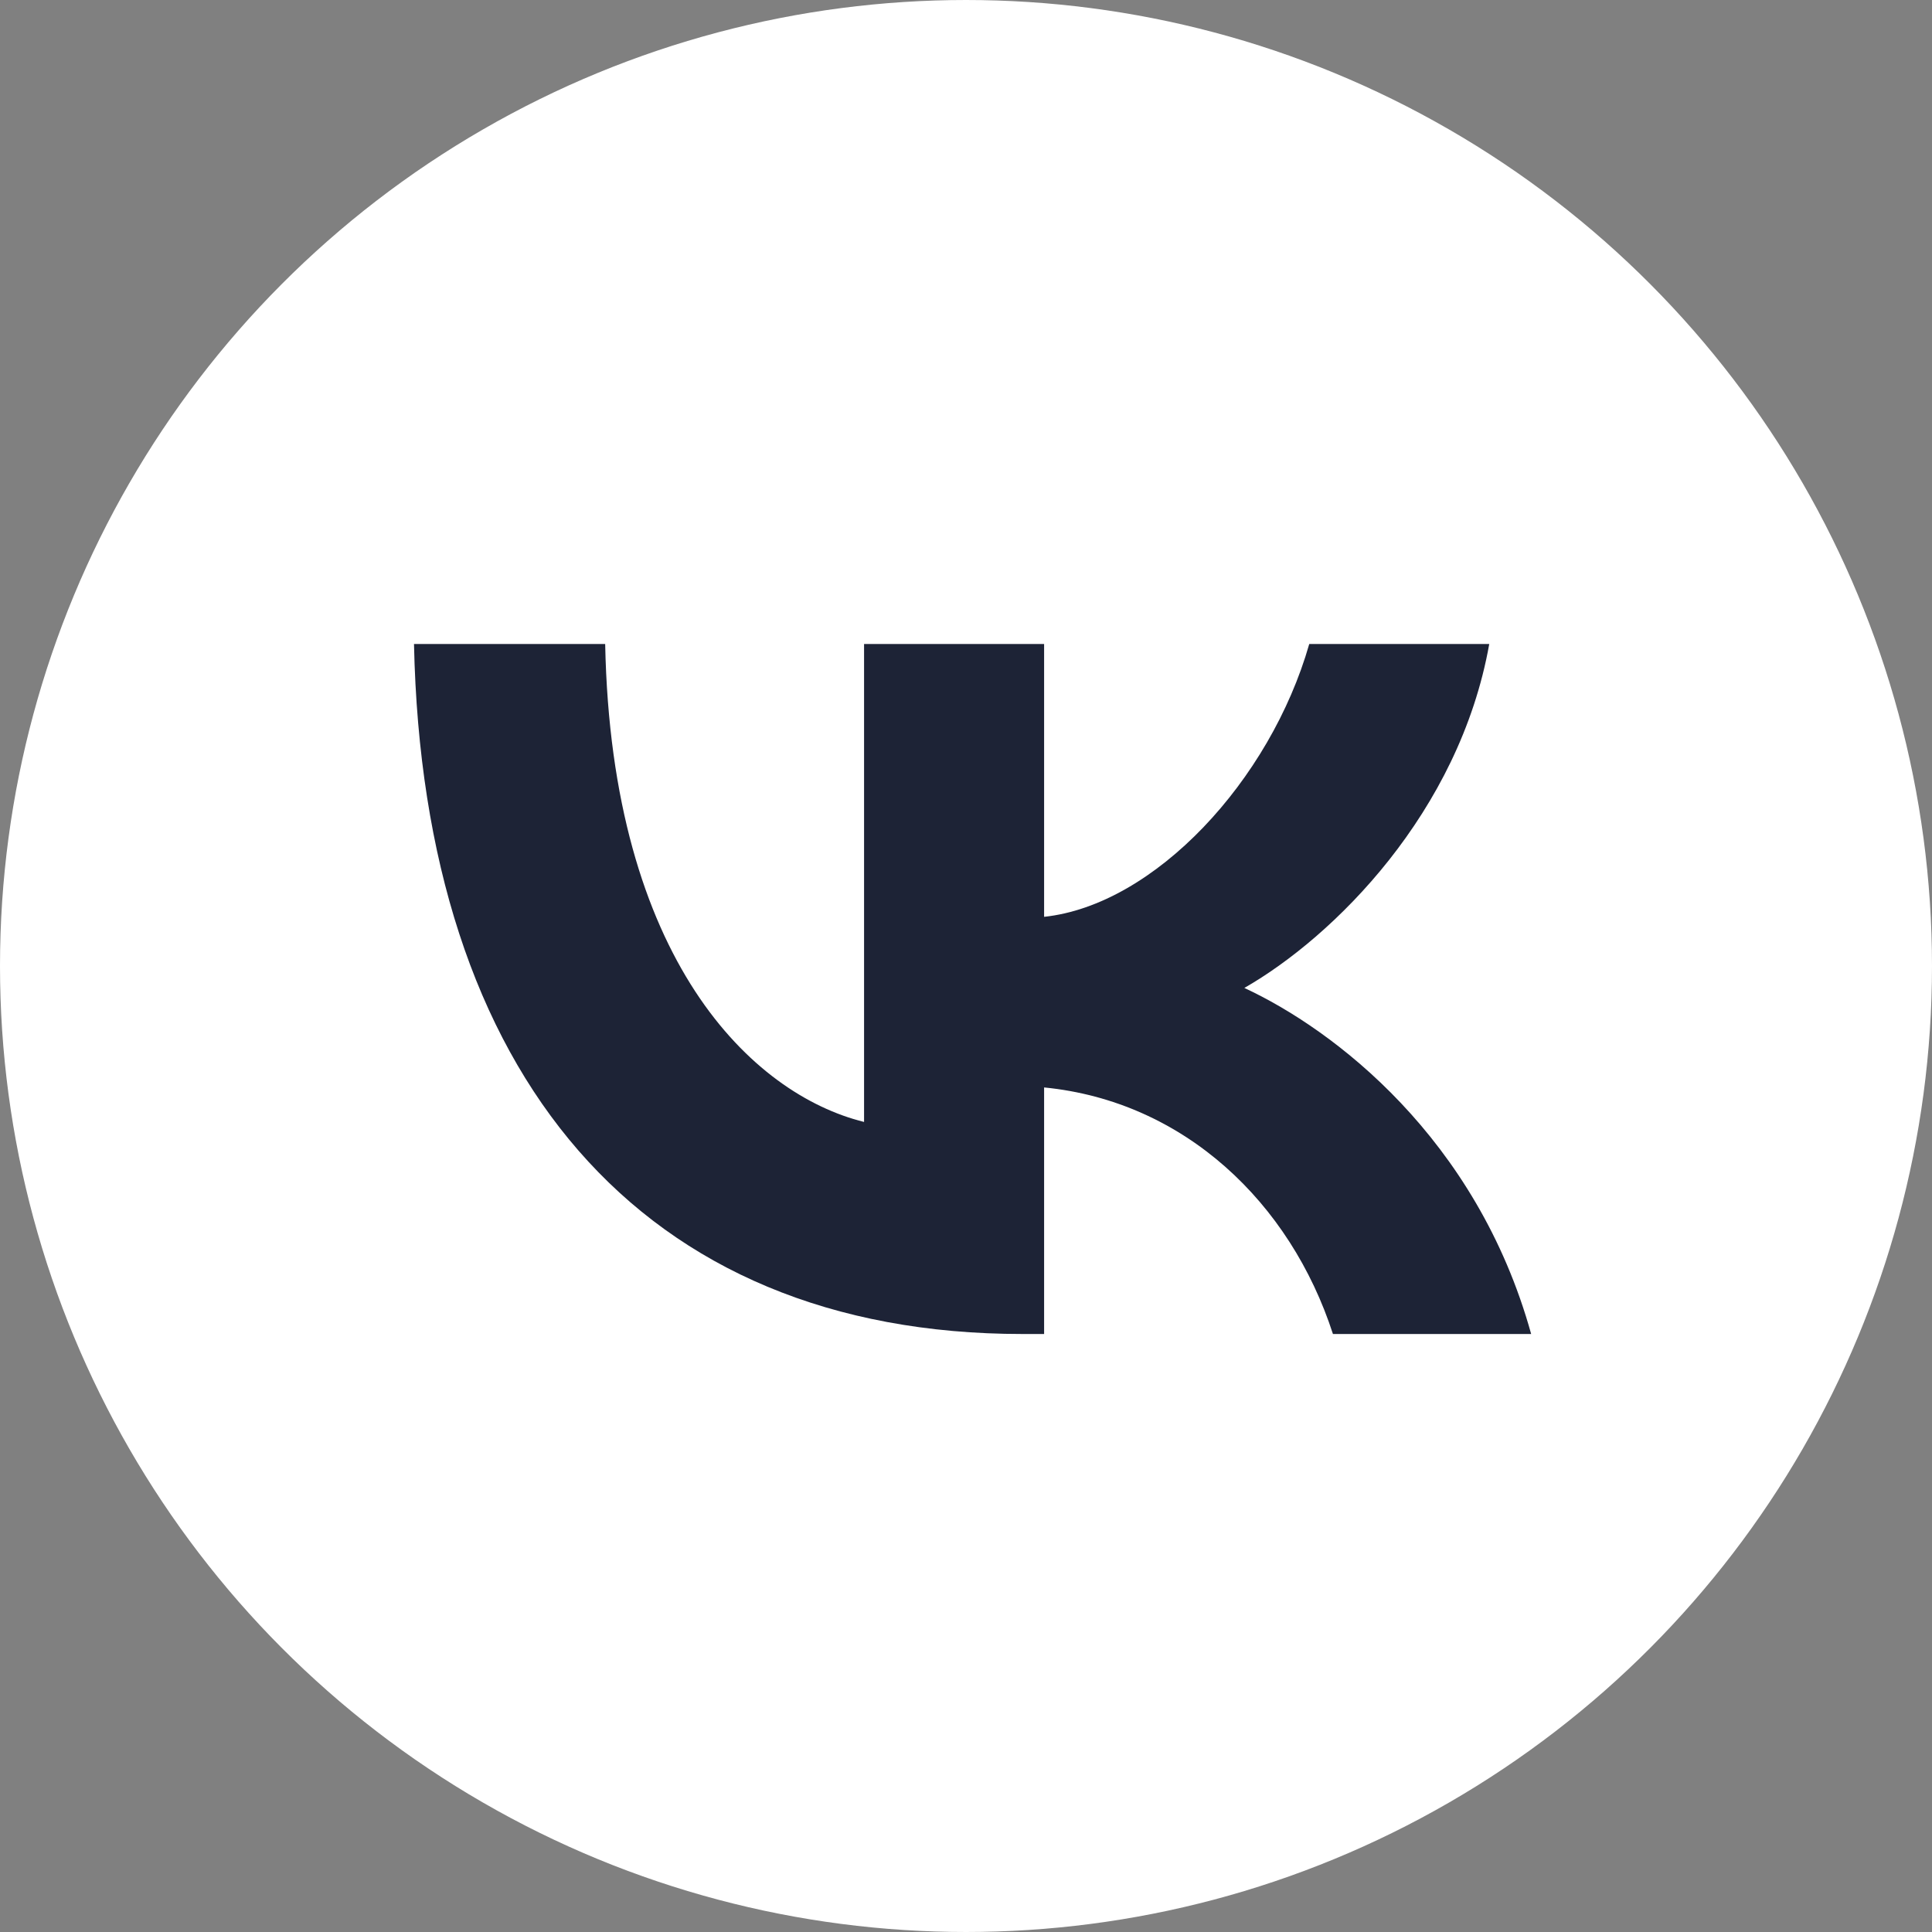 <?xml version="1.0" encoding="UTF-8"?> <svg xmlns="http://www.w3.org/2000/svg" width="42" height="42" viewBox="0 0 42 42" fill="none"><rect x="0" y="0" width="42" height="42" fill="#808080" stroke="none"/> <circle cx="21" cy="21" r="20.5" fill="white" stroke="white"></circle> <path d="M22.227 29C13.93 29 9.197 23.369 9 14H13.156C13.293 20.877 16.357 23.79 18.784 24.39V14H22.698V19.931C25.095 19.676 27.612 16.973 28.462 14H32.375C31.723 17.664 28.993 20.366 27.051 21.477C28.993 22.378 32.102 24.736 33.286 29H28.977C28.052 26.147 25.747 23.94 22.698 23.64V29H22.227Z" fill="#1D2336"></path> </svg> 